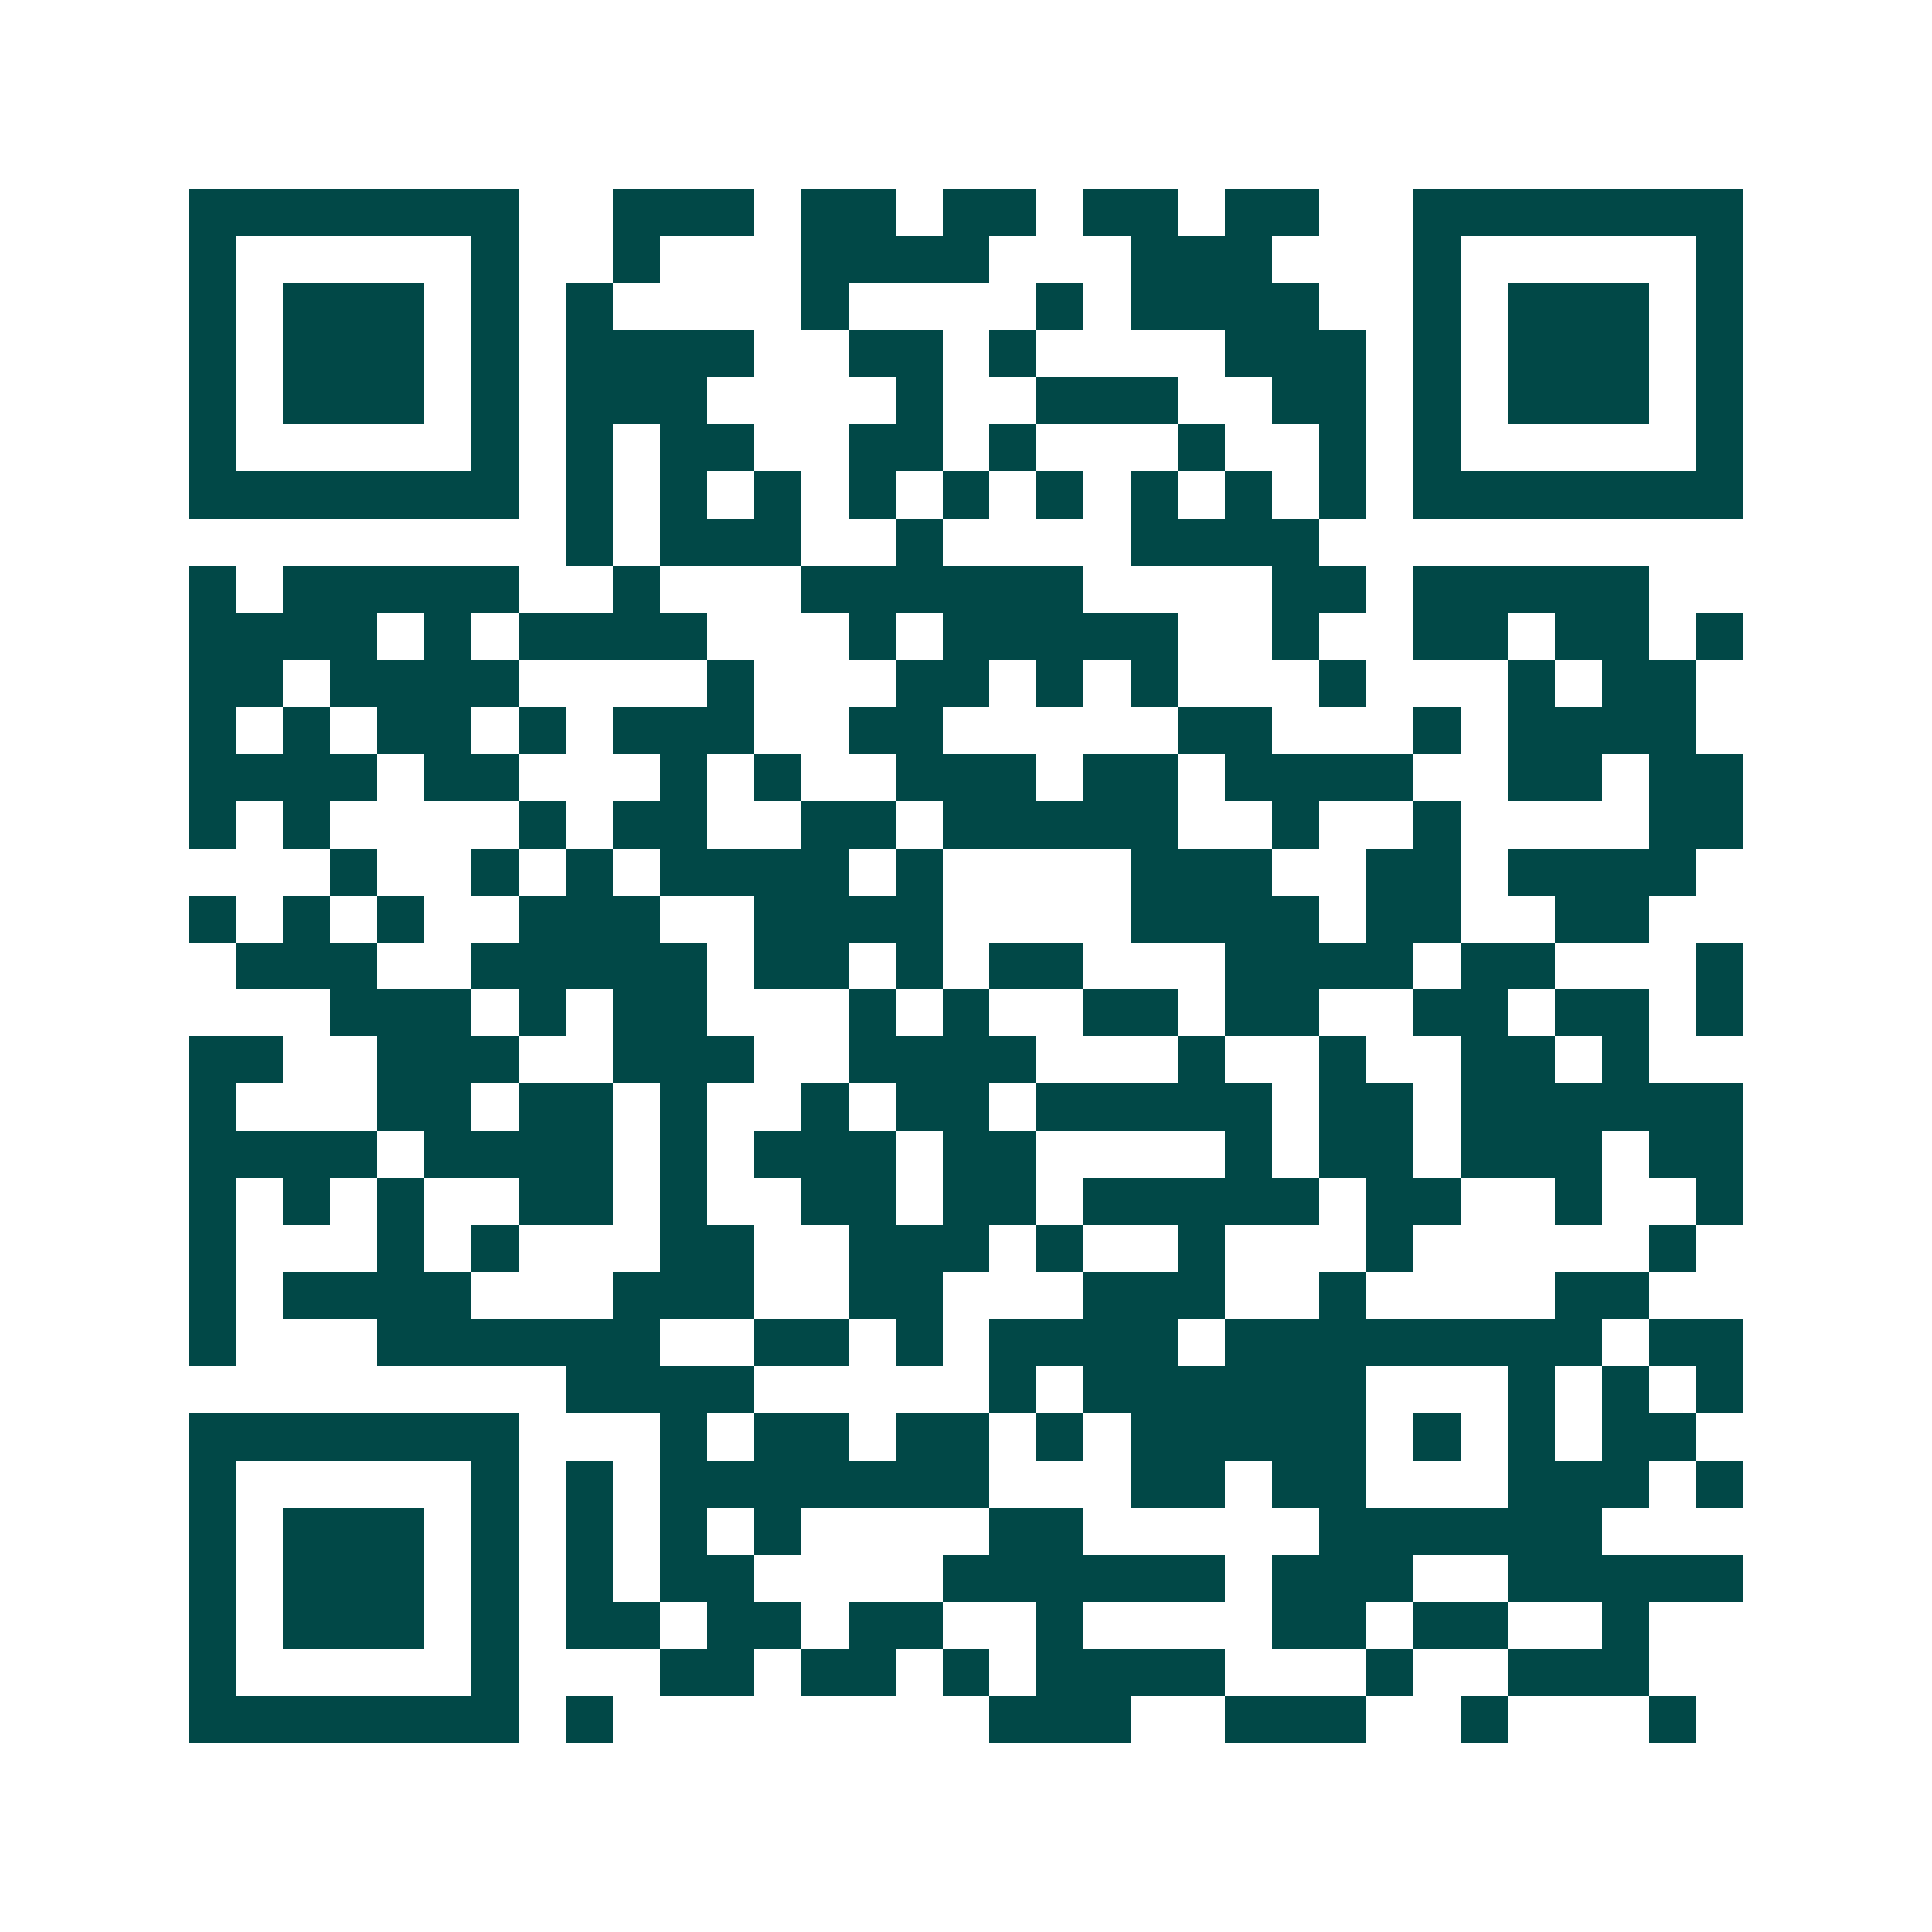 <svg xmlns="http://www.w3.org/2000/svg" width="200" height="200" viewBox="0 0 41 41" shape-rendering="crispEdges"><path fill="#ffffff" d="M0 0h41v41H0z"/><path stroke="#014847" d="M4 4.5h7m2 0h3m1 0h2m1 0h2m1 0h2m1 0h2m2 0h7M4 5.5h1m5 0h1m2 0h1m3 0h4m3 0h3m3 0h1m5 0h1M4 6.5h1m1 0h3m1 0h1m1 0h1m4 0h1m4 0h1m1 0h4m2 0h1m1 0h3m1 0h1M4 7.5h1m1 0h3m1 0h1m1 0h4m2 0h2m1 0h1m4 0h3m1 0h1m1 0h3m1 0h1M4 8.5h1m1 0h3m1 0h1m1 0h3m4 0h1m2 0h3m2 0h2m1 0h1m1 0h3m1 0h1M4 9.5h1m5 0h1m1 0h1m1 0h2m2 0h2m1 0h1m3 0h1m2 0h1m1 0h1m5 0h1M4 10.5h7m1 0h1m1 0h1m1 0h1m1 0h1m1 0h1m1 0h1m1 0h1m1 0h1m1 0h1m1 0h7M12 11.5h1m1 0h3m2 0h1m4 0h4M4 12.5h1m1 0h5m2 0h1m3 0h6m4 0h2m1 0h5M4 13.5h4m1 0h1m1 0h4m3 0h1m1 0h5m2 0h1m2 0h2m1 0h2m1 0h1M4 14.5h2m1 0h4m4 0h1m3 0h2m1 0h1m1 0h1m3 0h1m3 0h1m1 0h2M4 15.5h1m1 0h1m1 0h2m1 0h1m1 0h3m2 0h2m5 0h2m3 0h1m1 0h4M4 16.5h4m1 0h2m3 0h1m1 0h1m2 0h3m1 0h2m1 0h4m2 0h2m1 0h2M4 17.5h1m1 0h1m4 0h1m1 0h2m2 0h2m1 0h5m2 0h1m2 0h1m4 0h2M7 18.5h1m2 0h1m1 0h1m1 0h4m1 0h1m4 0h3m2 0h2m1 0h4M4 19.5h1m1 0h1m1 0h1m2 0h3m2 0h4m4 0h4m1 0h2m2 0h2M5 20.5h3m2 0h5m1 0h2m1 0h1m1 0h2m3 0h4m1 0h2m3 0h1M7 21.5h3m1 0h1m1 0h2m3 0h1m1 0h1m2 0h2m1 0h2m2 0h2m1 0h2m1 0h1M4 22.5h2m2 0h3m2 0h3m2 0h4m3 0h1m2 0h1m2 0h2m1 0h1M4 23.5h1m3 0h2m1 0h2m1 0h1m2 0h1m1 0h2m1 0h5m1 0h2m1 0h6M4 24.5h4m1 0h4m1 0h1m1 0h3m1 0h2m4 0h1m1 0h2m1 0h3m1 0h2M4 25.5h1m1 0h1m1 0h1m2 0h2m1 0h1m2 0h2m1 0h2m1 0h5m1 0h2m2 0h1m2 0h1M4 26.5h1m3 0h1m1 0h1m3 0h2m2 0h3m1 0h1m2 0h1m3 0h1m5 0h1M4 27.5h1m1 0h4m3 0h3m2 0h2m3 0h3m2 0h1m4 0h2M4 28.5h1m3 0h6m2 0h2m1 0h1m1 0h4m1 0h8m1 0h2M12 29.5h4m5 0h1m1 0h6m3 0h1m1 0h1m1 0h1M4 30.5h7m3 0h1m1 0h2m1 0h2m1 0h1m1 0h5m1 0h1m1 0h1m1 0h2M4 31.5h1m5 0h1m1 0h1m1 0h7m3 0h2m1 0h2m3 0h3m1 0h1M4 32.5h1m1 0h3m1 0h1m1 0h1m1 0h1m1 0h1m4 0h2m5 0h6M4 33.5h1m1 0h3m1 0h1m1 0h1m1 0h2m4 0h6m1 0h3m2 0h5M4 34.5h1m1 0h3m1 0h1m1 0h2m1 0h2m1 0h2m2 0h1m4 0h2m1 0h2m2 0h1M4 35.5h1m5 0h1m3 0h2m1 0h2m1 0h1m1 0h4m3 0h1m2 0h3M4 36.5h7m1 0h1m8 0h3m2 0h3m2 0h1m3 0h1"/></svg>
